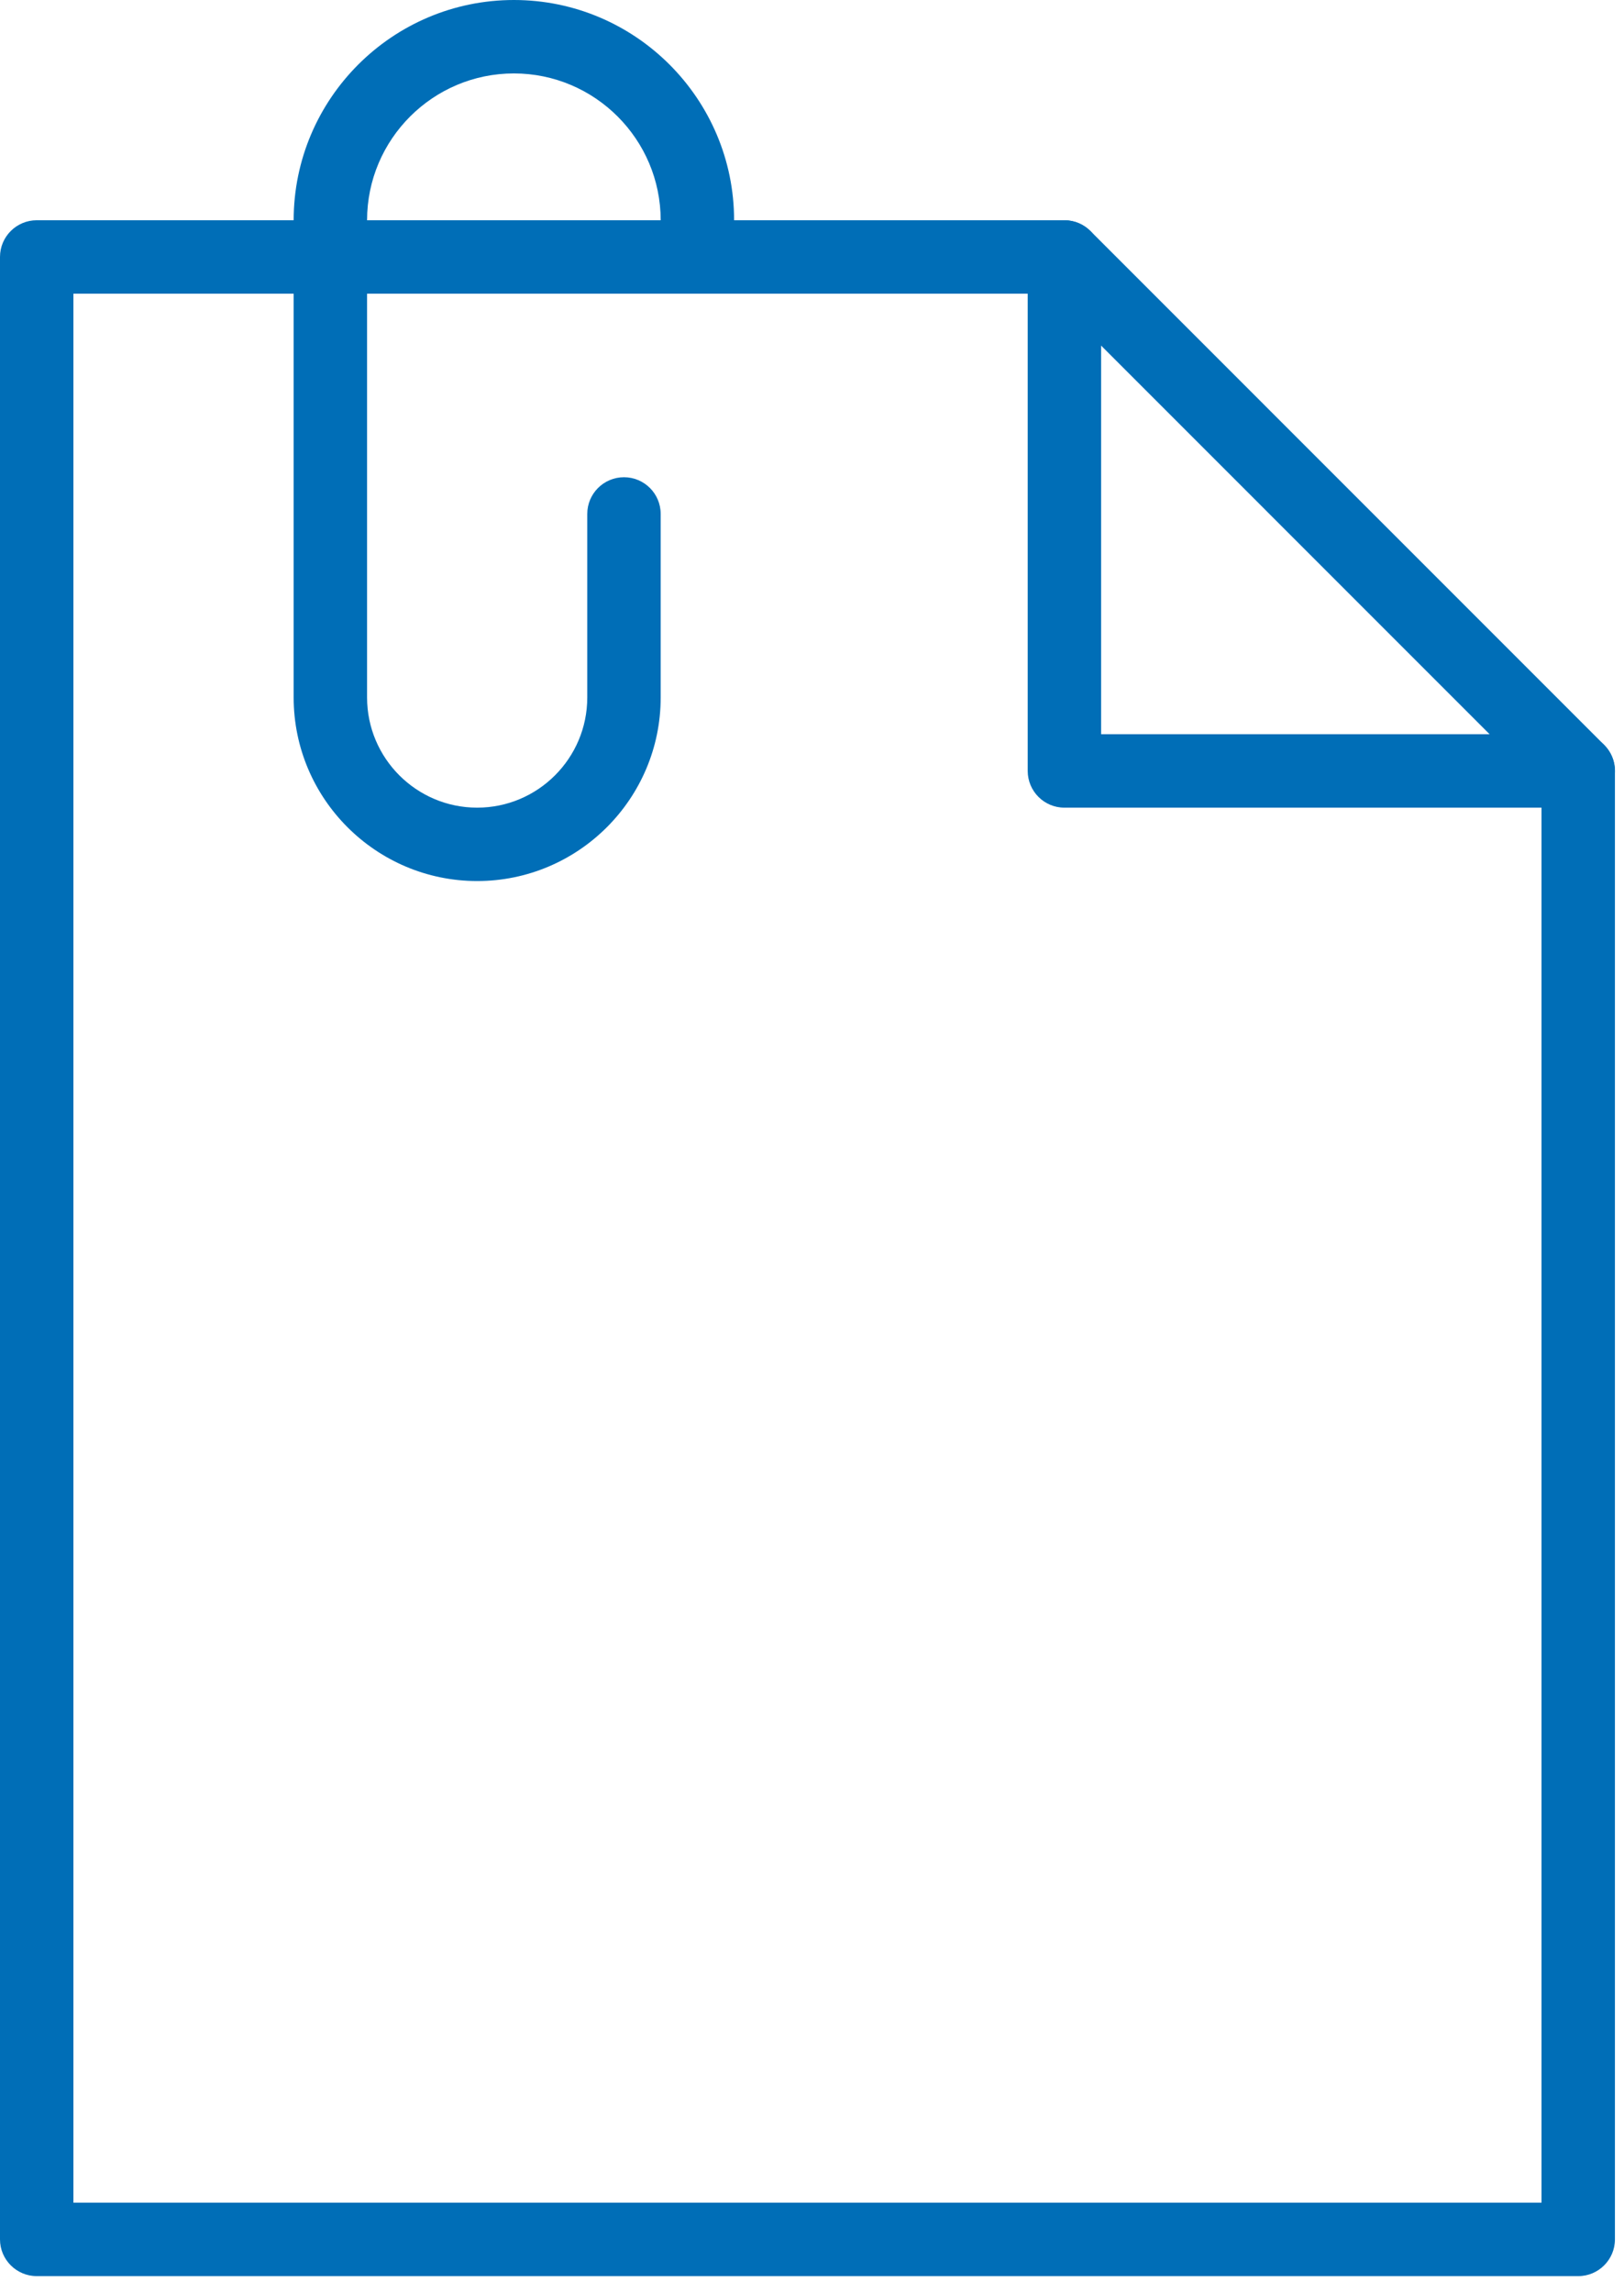 <?xml version="1.0" encoding="UTF-8"?>
<svg width="34px" height="48px" viewBox="0 0 34 48" version="1.1" xmlns="http://www.w3.org/2000/svg" xmlns:xlink="http://www.w3.org/1999/xlink">
    <title>E06BB35A-5B21-4EAF-BCC1-484A14541A3A</title>
    <defs>
        <filter id="filter-1">
            <feColorMatrix in="SourceGraphic" type="matrix" values="0 0 0 0 1 0 0 0 0 1 0 0 0 0 1 0 0 0 1 0"></feColorMatrix>
        </filter>
    </defs>
    <g id="Product-Detail" stroke="none" stroke-width="1" fill="none" fill-rule="evenodd">
        <g id="Product_Detail_Descrizione_Anziani" transform="translate(-393, -3513)">
            <g id="files_02" transform="translate(365, 3497)" filter="url(#filter-1)">
                <g transform="translate(28, 16)">
                    <path d="M1.537,46.104 L32.273,46.104 L32.273,16.455 L21.966,6.147 L1.537,6.147 L1.537,46.104 Z M33.042,47.641 L0.769,47.641 C0.345,47.641 -5.68434189e-14,47.296 -5.68434189e-14,46.873 L-5.68434189e-14,5.378 C-5.68434189e-14,4.954 0.345,4.61 0.769,4.61 L22.284,4.61 C22.488,4.61 22.683,4.691 22.828,4.834 L33.585,15.592 C33.729,15.737 33.81,15.932 33.81,16.136 L33.81,46.873 C33.81,47.296 33.466,47.641 33.042,47.641 L33.042,47.641 Z" id="Fill-70" fill="#006EB7"></path>
                    <path d="M33.042,16.905 L22.284,16.905 C21.86,16.905 21.516,16.56 21.516,16.136 L21.516,5.379 C21.516,4.954 21.86,4.61 22.284,4.61 C22.709,4.61 23.053,4.954 23.053,5.379 L23.053,15.368 L33.042,15.368 C33.466,15.368 33.811,15.712 33.811,16.136 C33.811,16.56 33.466,16.905 33.042,16.905" id="Fill-71" fill="#006EB7"></path>
                    <path d="M9.99,18.441 C7.872,18.441 6.148,16.717 6.148,14.599 L6.148,4.61 C6.148,2.068 8.216,-5.52446977e-13 10.759,-5.52446977e-13 C13.301,-5.52446977e-13 15.369,2.068 15.369,4.61 L15.369,5.378 C15.369,5.802 15.025,6.147 14.6,6.147 C14.176,6.147 13.832,5.802 13.832,5.378 L13.832,4.61 C13.832,2.916 12.453,1.537 10.759,1.537 C9.064,1.537 7.685,2.916 7.685,4.61 L7.685,14.599 C7.685,15.871 8.719,16.905 9.99,16.905 C11.261,16.905 12.295,15.871 12.295,14.599 L12.295,10.757 C12.295,10.333 12.639,9.989 13.064,9.989 C13.488,9.989 13.832,10.333 13.832,10.757 L13.832,14.599 C13.832,16.717 12.109,18.441 9.99,18.441" id="Fill-72" fill="#006EB7"></path>
                </g>
            </g>
        </g>
    </g>
</svg>